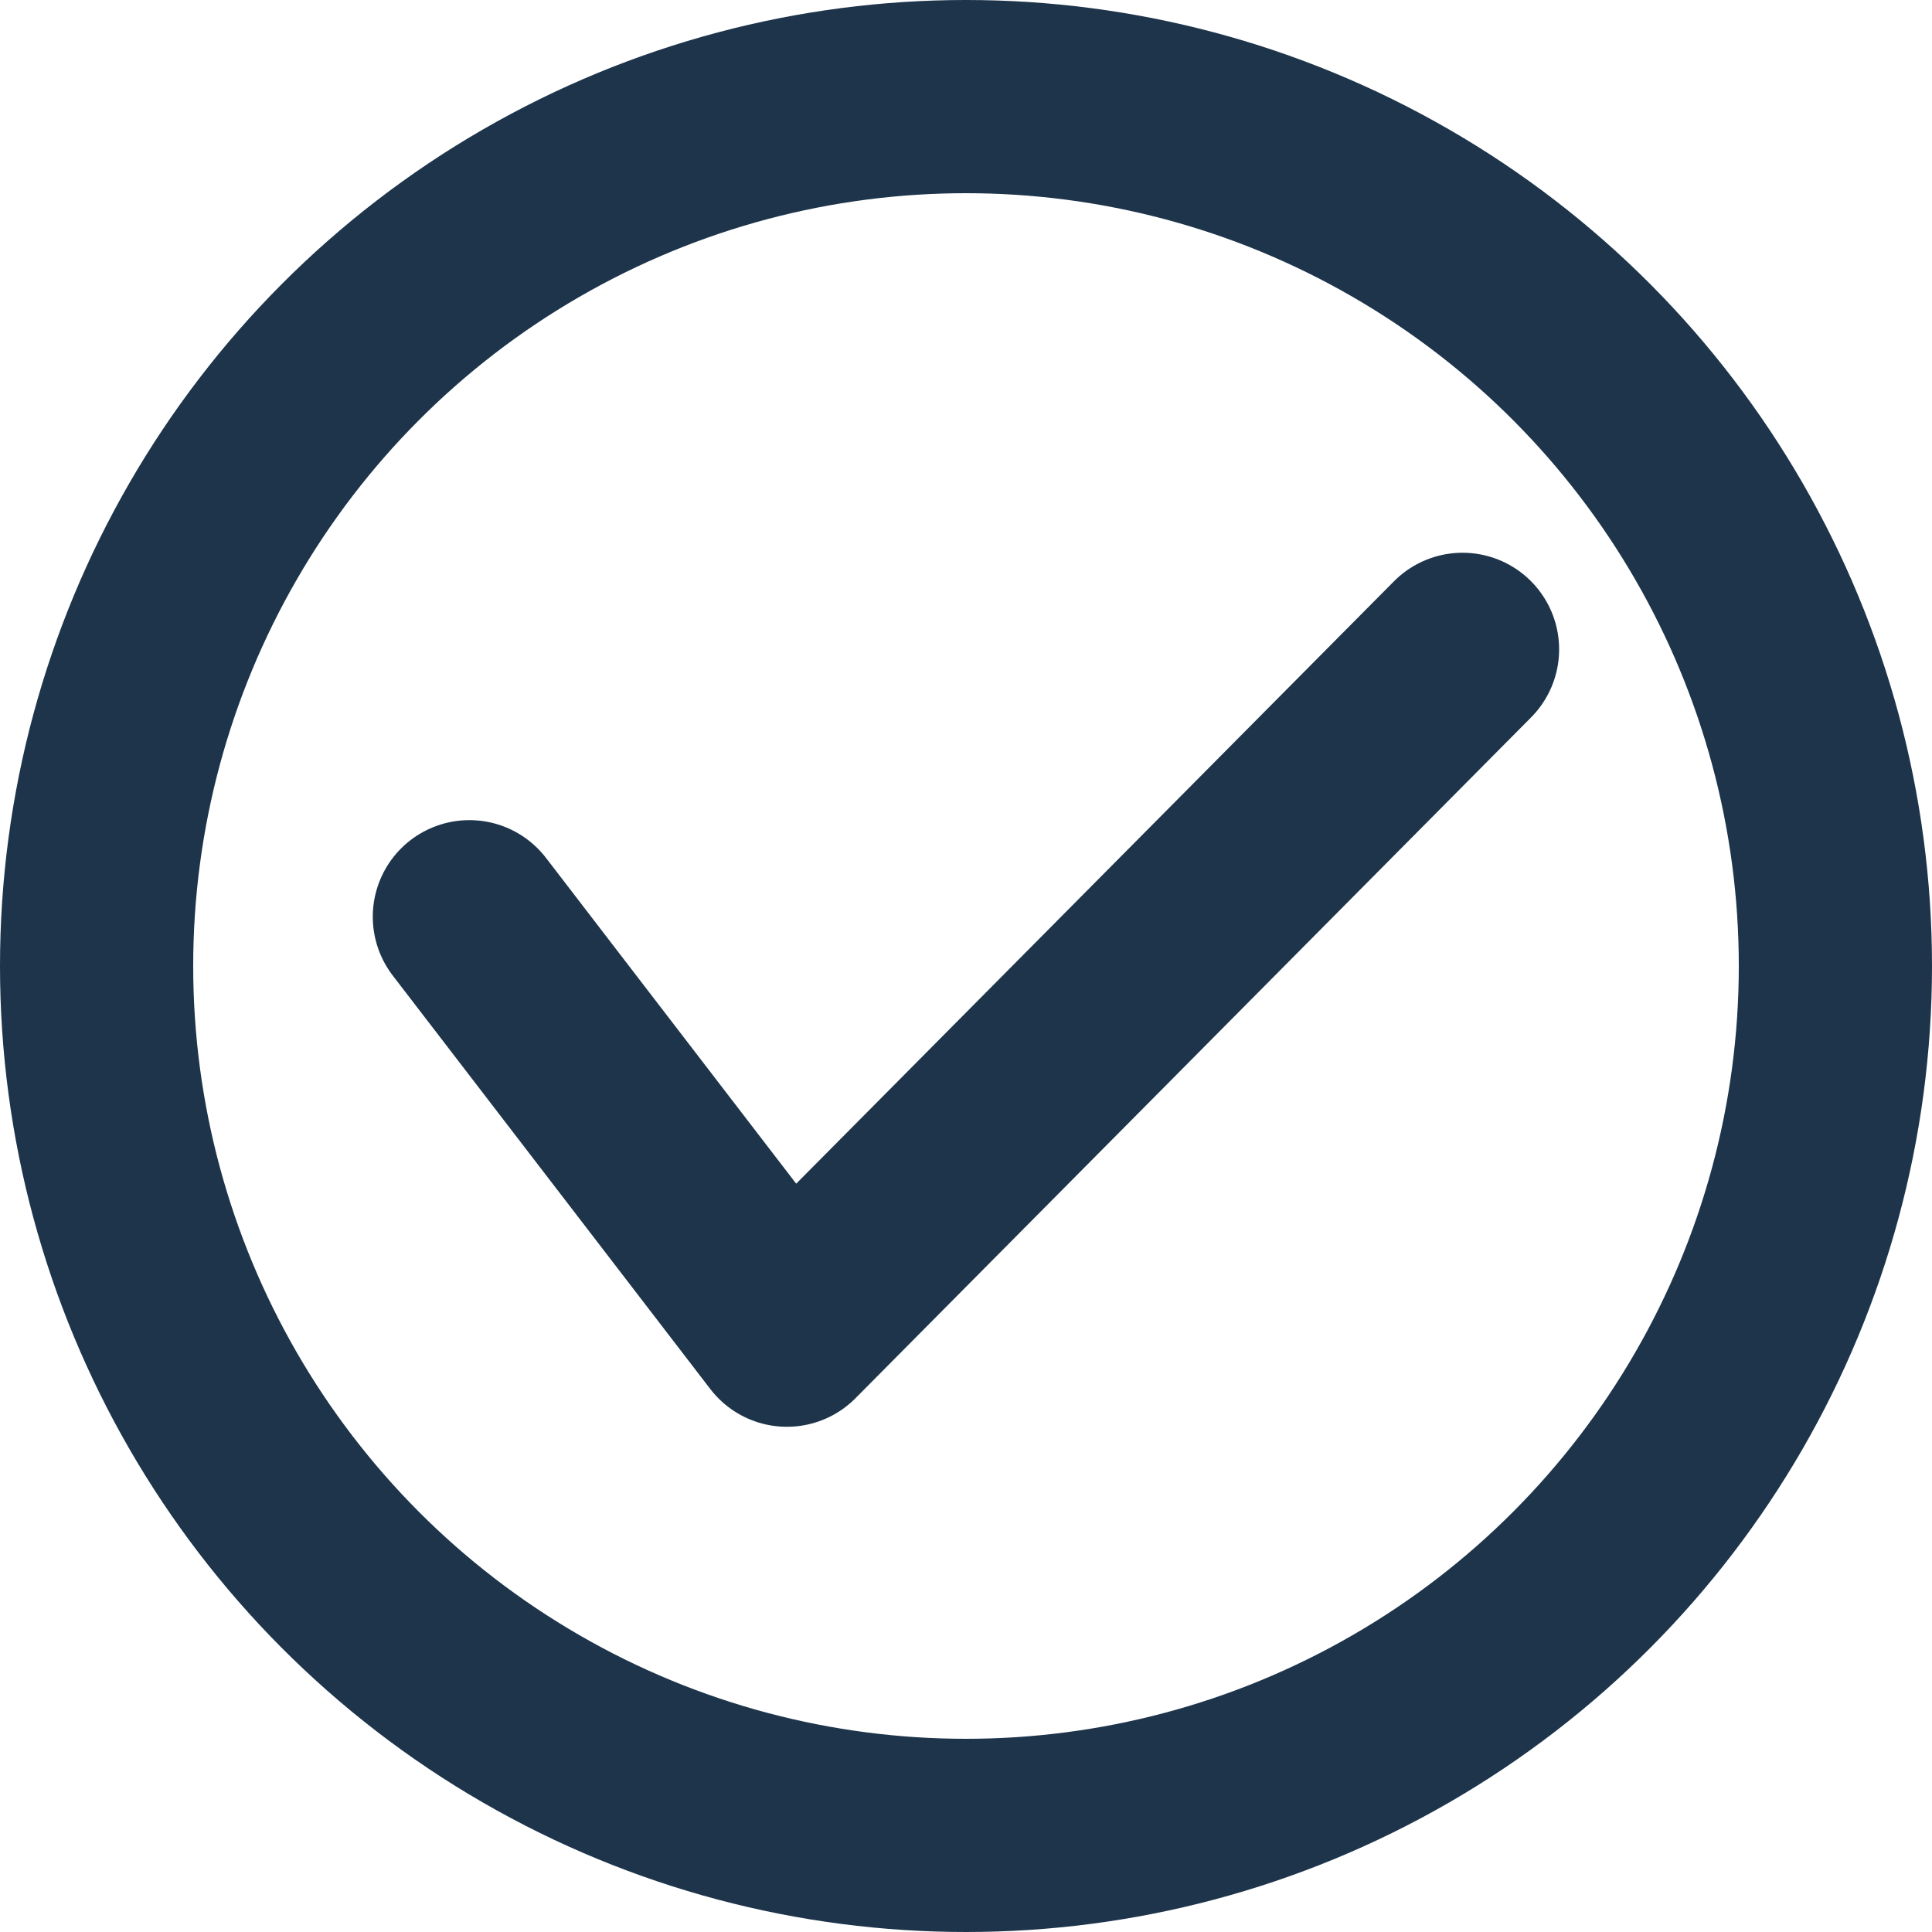 <svg xmlns="http://www.w3.org/2000/svg" width="20" height="20" viewBox="0 0 20 20">
  <g id="グループ_90" data-name="グループ 90" transform="translate(-32.83 -36.18)">
    <g id="楕円形_17" data-name="楕円形 17" transform="translate(32.83 36.18)" fill="none" stroke="#1d344b" stroke-width="2">
      <circle cx="10" cy="10" r="10" stroke="none"/>
      <circle cx="10" cy="10" r="9" fill="none"/>
    </g>
    <path id="パス_71" data-name="パス 71" d="M33.813,41.08,37.1,45.36l6.994-7.048" transform="translate(3.876 4.59)" fill="none" stroke="#1d344b" stroke-linecap="round" stroke-linejoin="round" stroke-width="2"/>
  </g>
</svg>
